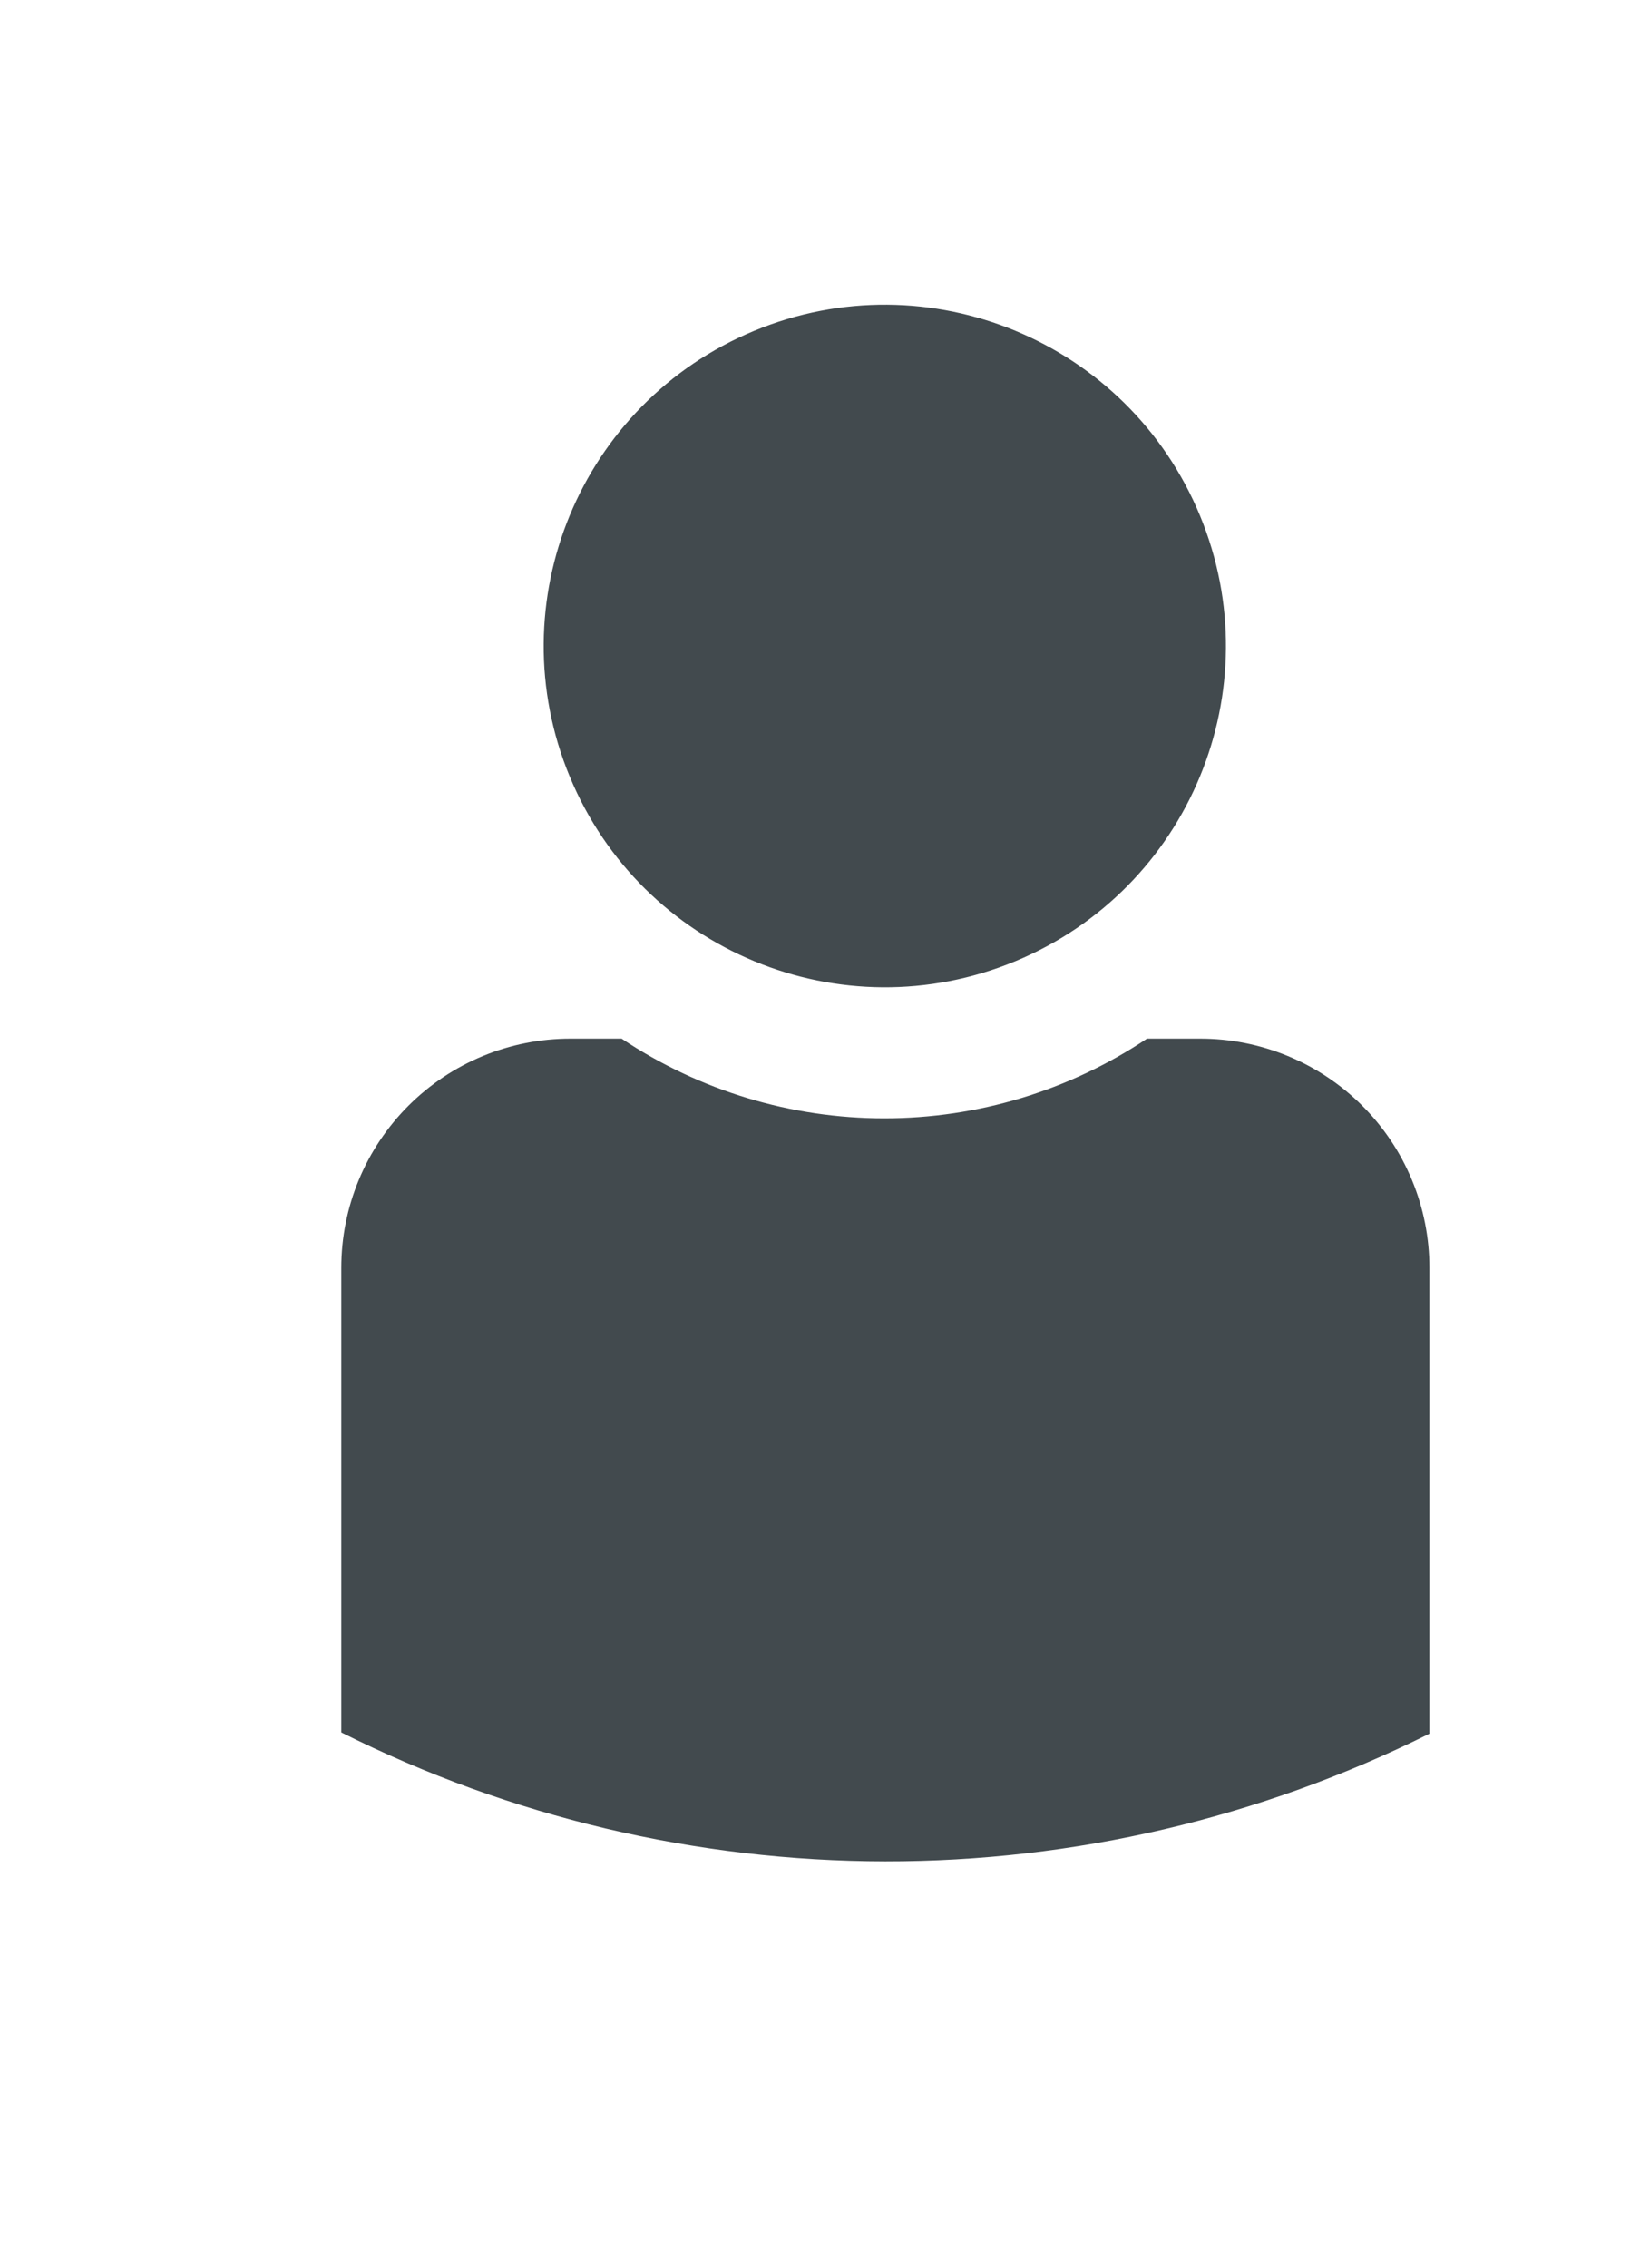 <?xml version="1.0" encoding="UTF-8"?> <svg xmlns="http://www.w3.org/2000/svg" width="343" height="477" viewBox="0 0 343 477" fill="none"> <g filter="url(#filter0_i)"> <path d="M208.986 205.294C245.604 190.126 262.993 148.145 247.826 111.527C232.658 74.909 190.677 57.52 154.059 72.688C117.441 87.856 100.052 129.836 115.22 166.454C130.388 203.072 172.368 220.461 208.986 205.294Z" fill="#424A4E"></path> <path d="M296.125 269.786V367.773C260.547 385.472 221.342 394.661 181.605 394.615C141.868 394.57 102.685 385.29 67.147 367.51L67.147 269.786C67.147 263.453 68.395 257.182 70.819 251.332C73.244 245.482 76.797 240.166 81.276 235.69C85.755 231.213 91.073 227.663 96.925 225.242C102.777 222.822 109.048 221.578 115.381 221.581H126.138C142.503 232.51 161.739 238.342 181.417 238.342C201.095 238.342 220.331 232.51 236.695 221.581H247.833C254.17 221.57 260.448 222.808 266.307 225.226C272.165 227.643 277.49 231.192 281.975 235.669C286.461 240.146 290.019 245.464 292.447 251.319C294.875 257.173 296.125 263.448 296.125 269.786Z" fill="#424A4E"></path> </g> <defs> <filter id="filter0_i" x="67.147" y="64.094" width="233.647" height="330.522" filterUnits="userSpaceOnUse" color-interpolation-filters="sRGB"> <feFlood flood-opacity="0" result="BackgroundImageFix"></feFlood> <feBlend mode="normal" in="SourceGraphic" in2="BackgroundImageFix" result="shape"></feBlend> <feColorMatrix in="SourceAlpha" type="matrix" values="0 0 0 0 0 0 0 0 0 0 0 0 0 0 0 0 0 0 127 0" result="hardAlpha"></feColorMatrix> <feOffset dx="4.67" dy="-3.113"></feOffset> <feGaussianBlur stdDeviation="14"></feGaussianBlur> <feComposite in2="hardAlpha" operator="arithmetic" k2="-1" k3="1"></feComposite> <feColorMatrix type="matrix" values="0 0 0 0 0 0 0 0 0 0 0 0 0 0 0 0 0 0 1 0"></feColorMatrix> <feBlend mode="normal" in2="shape" result="effect1_innerShadow"></feBlend> </filter> </defs> </svg> 